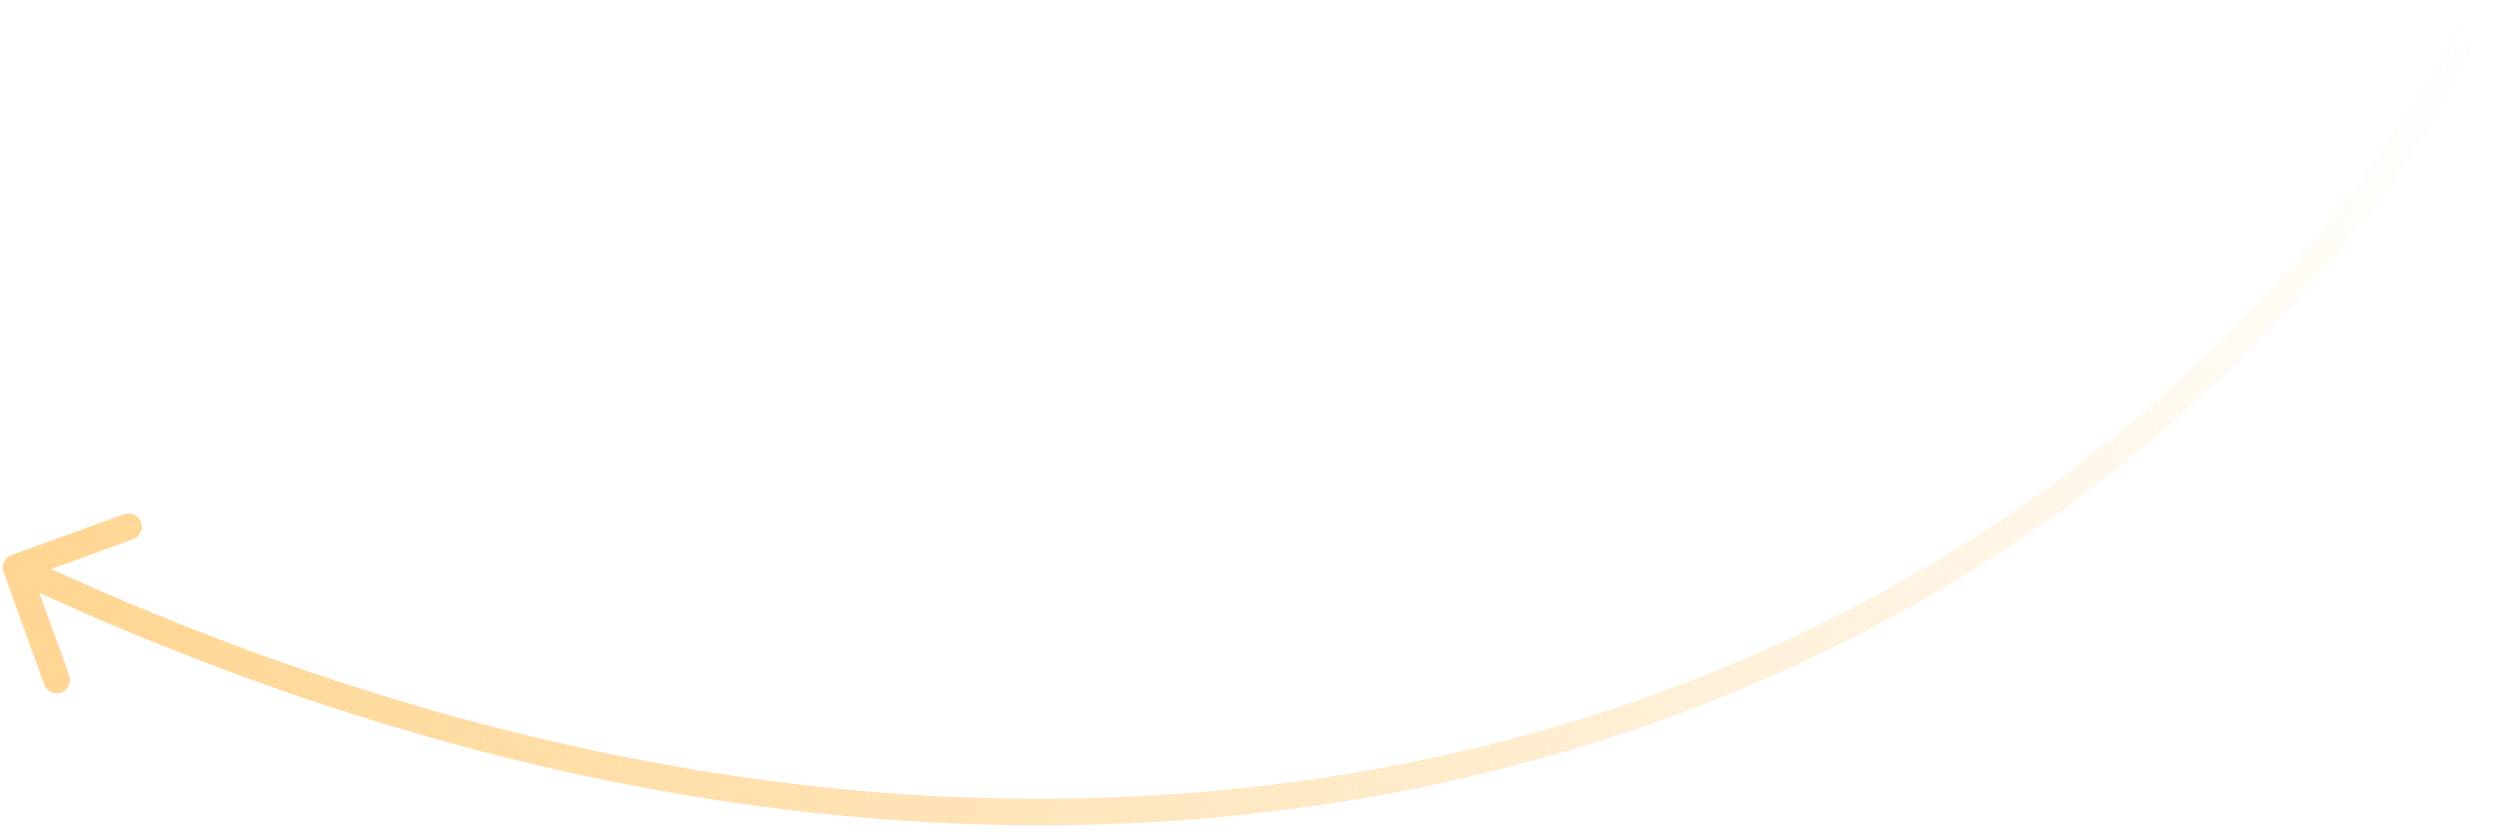 <?xml version="1.0" encoding="UTF-8"?> <svg xmlns="http://www.w3.org/2000/svg" width="188" height="63" viewBox="0 0 188 63" fill="none"><path d="M0.866 41.736C0.347 41.924 0.078 42.497 0.266 43.016L3.328 51.479C3.516 51.998 4.09 52.267 4.609 52.079C5.128 51.891 5.397 51.318 5.209 50.799L2.487 43.276L10.009 40.554C10.529 40.366 10.797 39.792 10.609 39.273C10.421 38.754 9.848 38.485 9.329 38.673L0.866 41.736ZM186.32 1.427L185.435 0.96C159.475 50.112 87.632 82.068 1.63 41.77L1.206 42.676L0.782 43.581C87.592 84.258 160.667 52.136 187.204 1.894L186.32 1.427Z" fill="url(#paint0_linear_23_1439)"></path><defs><linearGradient id="paint0_linear_23_1439" x1="3.769" y1="43.503" x2="186.354" y2="1.926" gradientUnits="userSpaceOnUse"><stop stop-color="#FFD693"></stop><stop offset="1" stop-color="#FFD693" stop-opacity="0"></stop></linearGradient></defs></svg> 